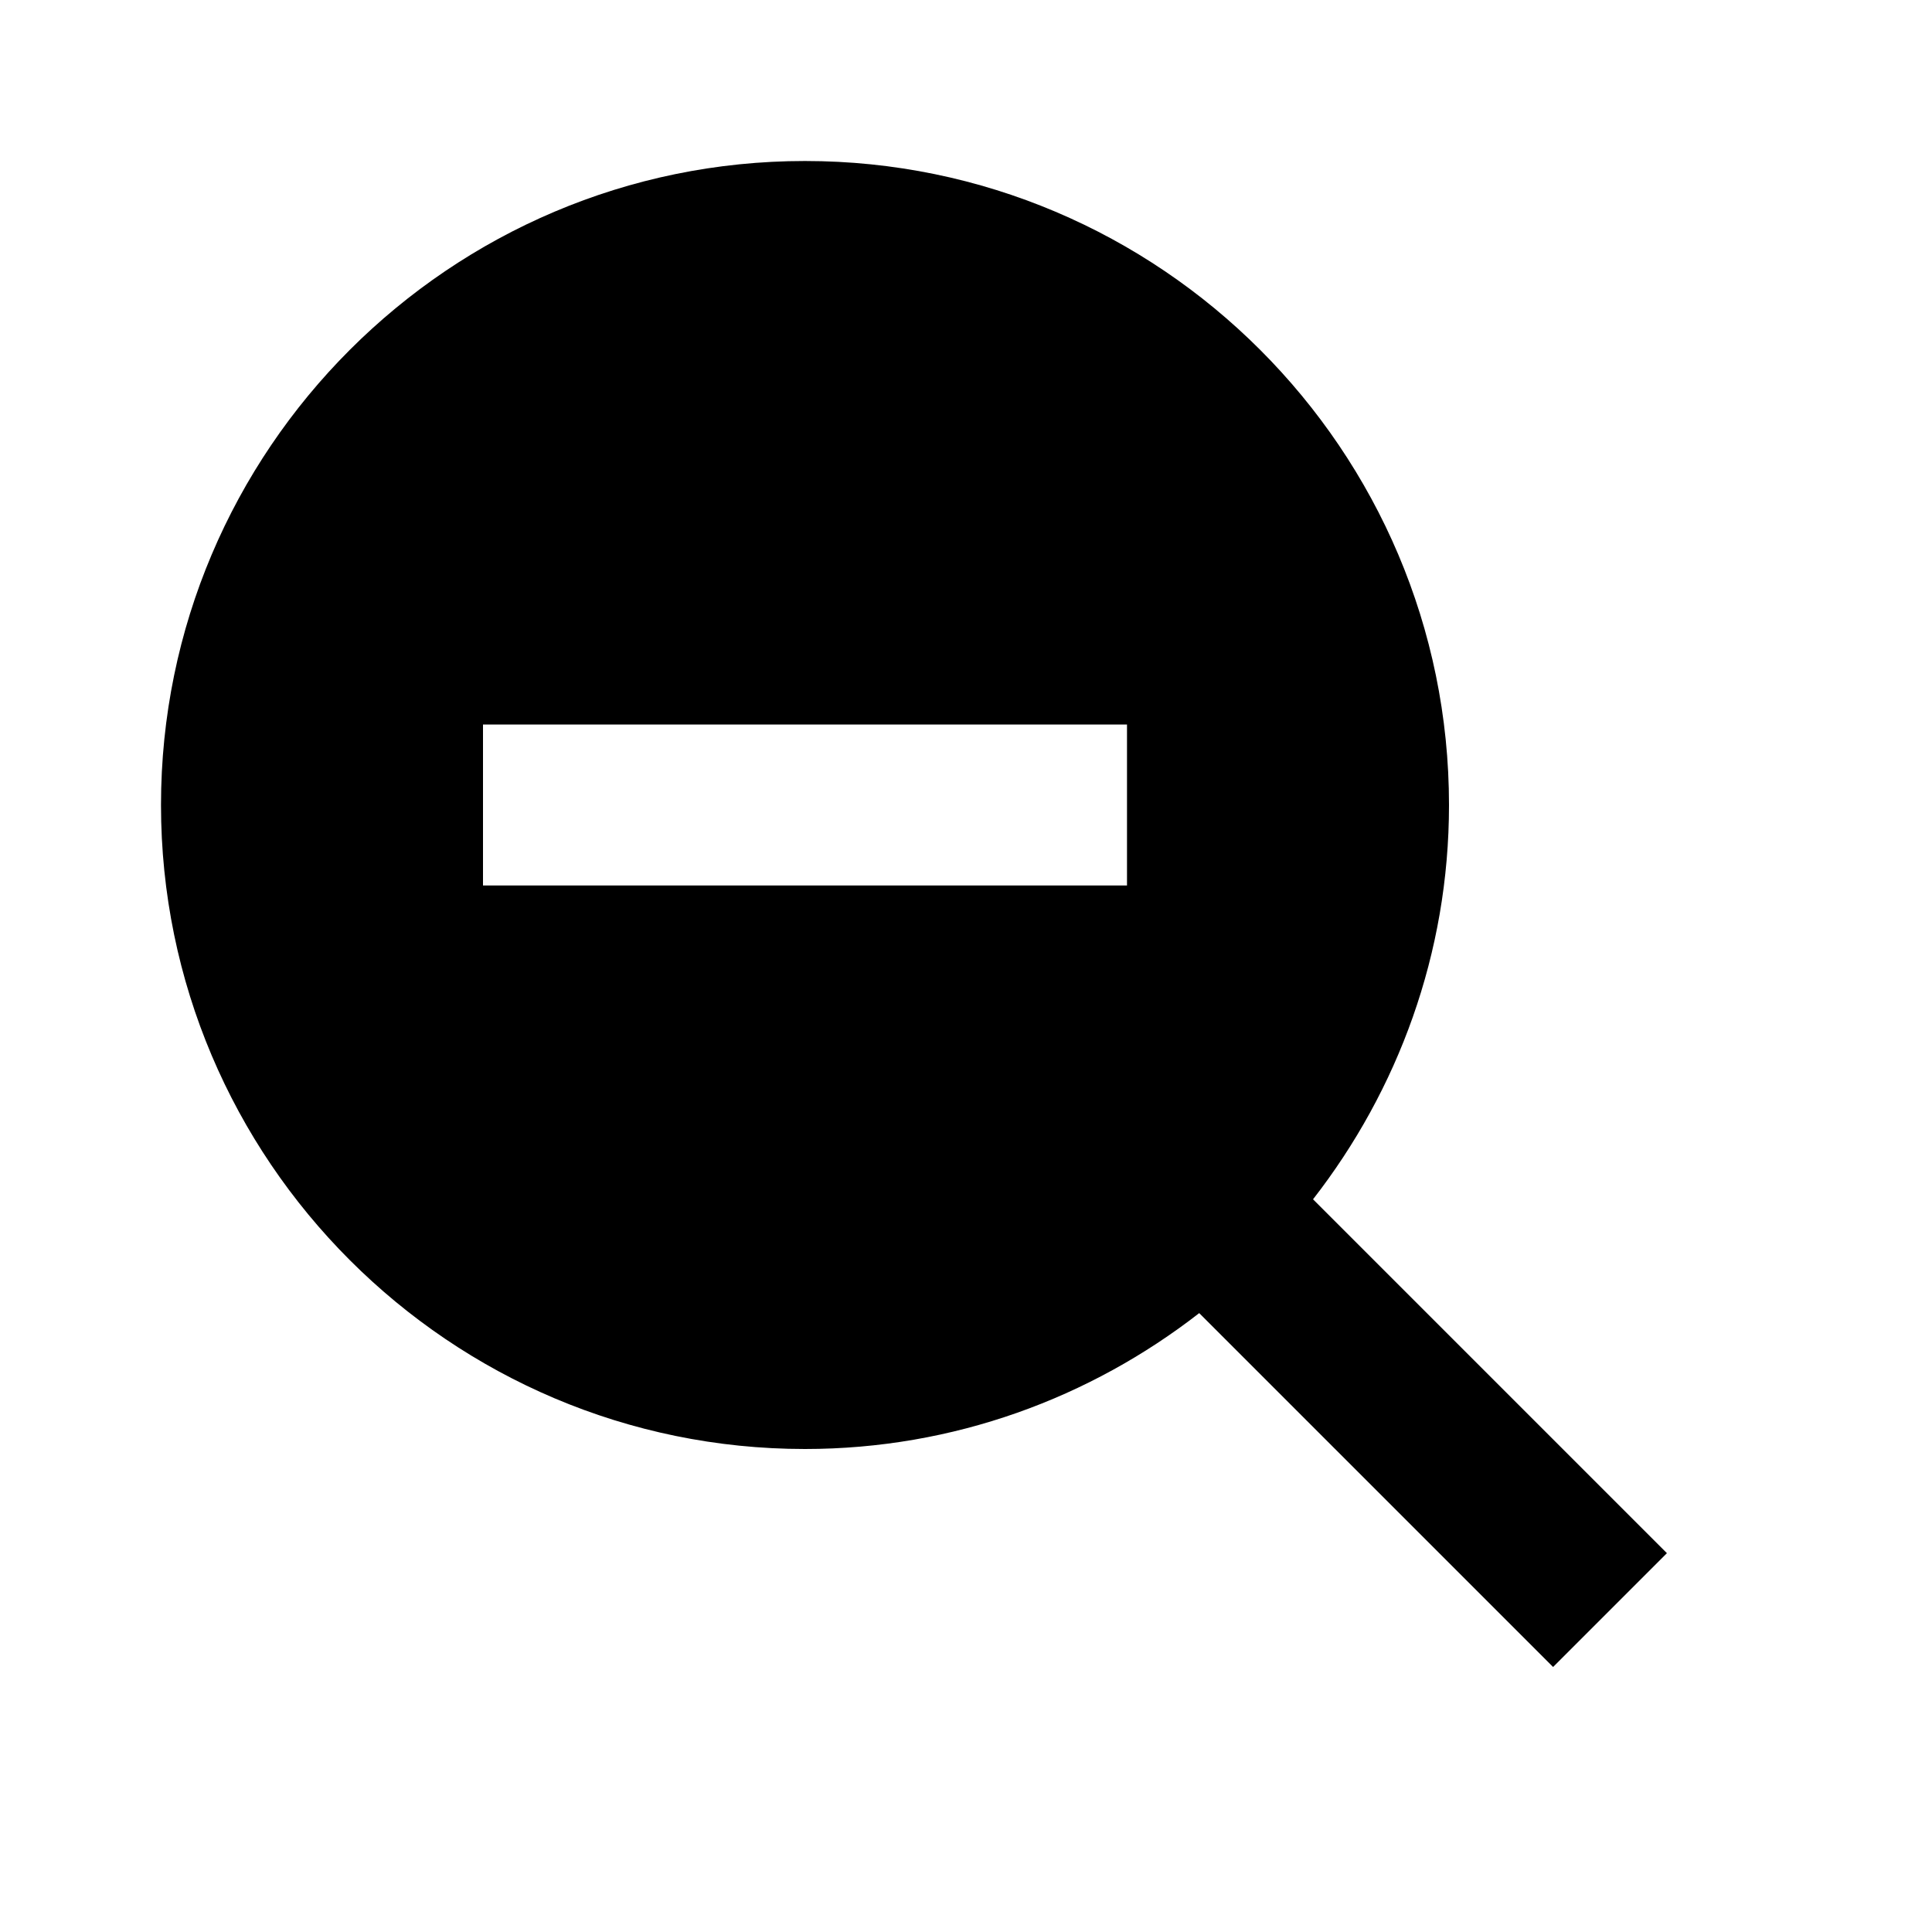 <svg xmlns="http://www.w3.org/2000/svg" width="24" height="24" viewBox="0 0 24 24"><path d="M2,10c0,4.411,3.589,8,8,8c1.846,0,3.543-0.635,4.897-1.688l4.396,4.396l1.414-1.414l-4.396-4.396 C17.365,13.543,18,11.846,18,10c0-4.411-3.589-8-8-8S2,5.589,2,10z M6,9h8v2H6V9z"/></svg>